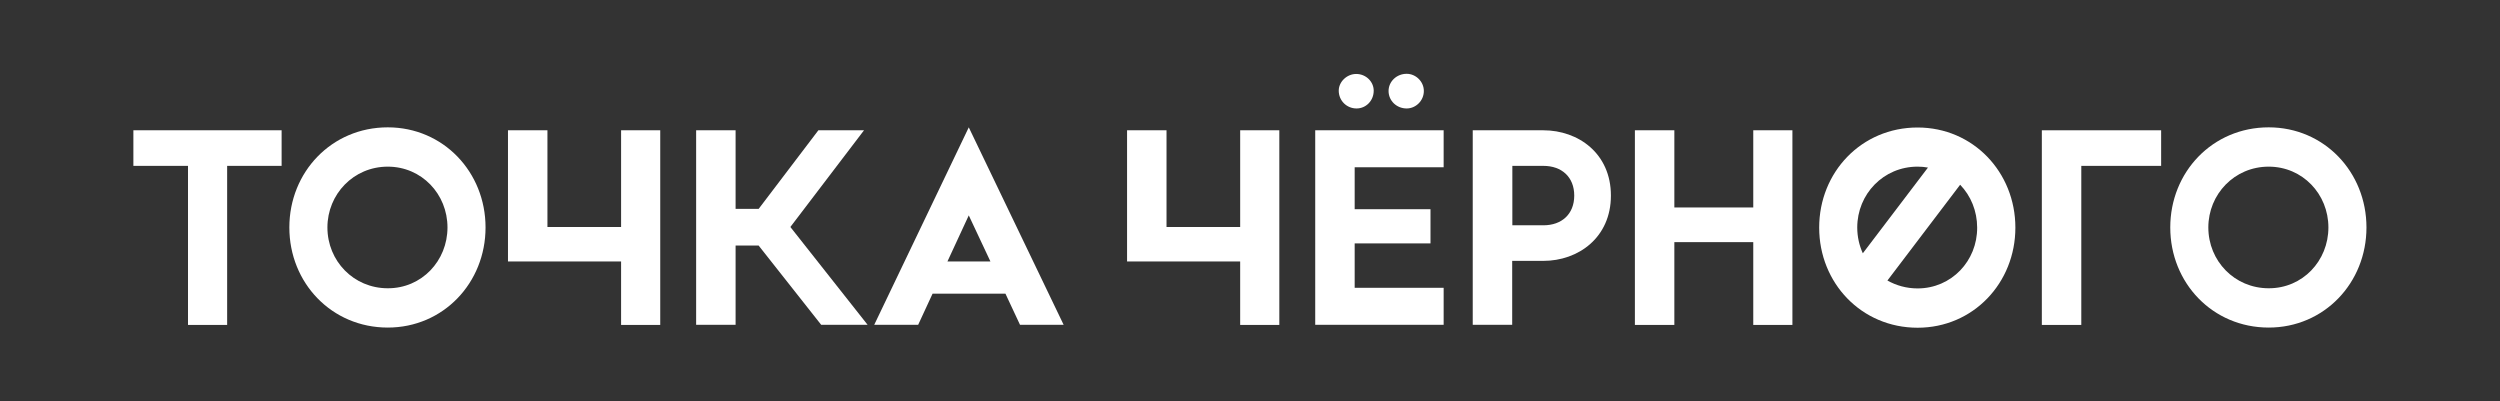 <?xml version="1.0" encoding="UTF-8"?> <svg xmlns="http://www.w3.org/2000/svg" xmlns:xlink="http://www.w3.org/1999/xlink" version="1.1" id="Слой_1" x="0px" y="0px" viewBox="0 0 1615.7 259.4" style="enable-background:new 0 0 1615.7 259.4;" xml:space="preserve"><rect x="0" y="0" width="1615.7" height="259.4" fill="#333333" stroke="none"/> <style type="text/css"> .st0{fill:#FFFFFF;} </style> <g> <path class="st0" d="M182,107.2h-35.2v102.8h-25.3V107.2H86.2v-23H182V107.2z"></path> <path class="st0" d="M187,147c0-35.8,27.3-64.7,63.6-64.7c35.9,0,63.2,28.9,63.2,64.7s-27.3,64.7-63.2,64.7 C214.3,211.7,187,182.8,187,147z M289.2,147c0-21.6-16.7-39.3-38.6-39.3c-22.1,0-39,17.8-39,39.3c0,21.6,16.9,39.3,39,39.3 C272.5,186.4,289.2,168.6,289.2,147z"></path> <path class="st0" d="M426.7,84.2v125.8h-25.3v-41h-73.1V84.2h25.5v62.5h47.6V84.2H426.7z"></path> <path class="st0" d="M490.3,158.7h-14.9v51.2h-25.5V84.2h25.5V135h14.9l38.6-50.8h29.5l-47.6,62.5l49.9,63.2h-30L490.3,158.7z"></path> <path class="st0" d="M649.8,189.8h-47.1l-9.3,20.1H565l61.1-127.6l61.3,127.6h-28.2L649.8,189.8z M640.1,169l-14-29.8L612.3,169 H640.1z"></path> <path class="st0" d="M826.8,84.2v125.8h-25.3v-41h-73.1V84.2h25.5v62.5h47.6V84.2H826.8z"></path> <path class="st0" d="M850,84.2h83v23.9h-57.5v27.1h49v22.1h-49V186H933v23.9h-83V84.2z M865.2,58.6c0-5.7,5.2-10.8,11.3-10.8 c6.3,0,11.3,5,11.3,10.8c0,6.5-5,11.5-11.1,11.5C870.4,70.1,865.2,65.1,865.2,58.6z M897.4,58.8c0-6.1,5.2-11.1,11.7-11.1 c5.9,0,11.1,5,11.1,11.1c0,6.3-5.2,11.3-11.1,11.3C902.6,70.1,897.4,65.1,897.4,58.8z"></path> <path class="st0" d="M1041.1,126.4c0,27.1-21,42.2-43.7,42.2h-20.1v41.3h-25.5V84.2h45.6C1020.1,84.2,1041.1,99.2,1041.1,126.4z M1017.4,126.4c0-12-8.1-19.2-19.9-19.2h-20.1v38.4h20.1C1009.3,145.6,1017.4,138.4,1017.4,126.4z"></path> <path class="st0" d="M1158.4,84.2v125.8h-25.3v-53.5h-51v53.5h-25.5V84.2h25.5v49.9h51V84.2H1158.4z"></path> <path class="st0" d="M1396.7,107.2h-51.6v102.8h-25.5V84.2h77.1V107.2z"></path> <path class="st0" d="M1239.3,82.4c-36.3,0-63.6,28.9-63.6,64.7s27.3,64.7,63.6,64.7c35.9,0,63.2-28.9,63.2-64.7 S1275.2,82.4,1239.3,82.4z M1239.3,107.7c2.3,0,4.6,0.2,6.7,0.6l-42.1,55.4c-2.3-5.1-3.6-10.7-3.6-16.7 C1200.3,125.5,1217.2,107.7,1239.3,107.7z M1239.3,186.4c-7.2,0-13.8-1.9-19.5-5.1l47-61.9c6.9,7.1,11,17,11,27.7 C1277.9,168.6,1261.2,186.4,1239.3,186.4z"></path> <path class="st0" d="M1402.6,147c0-35.8,27.3-64.7,63.6-64.7c35.9,0,63.2,28.9,63.2,64.7s-27.3,64.7-63.2,64.7 C1429.9,211.7,1402.6,182.8,1402.6,147z M1504.8,147c0-21.6-16.7-39.3-38.6-39.3c-22.1,0-39,17.8-39,39.3c0,21.6,16.9,39.3,39,39.3 C1488.1,186.4,1504.8,168.6,1504.8,147z"></path> </g> </svg> 